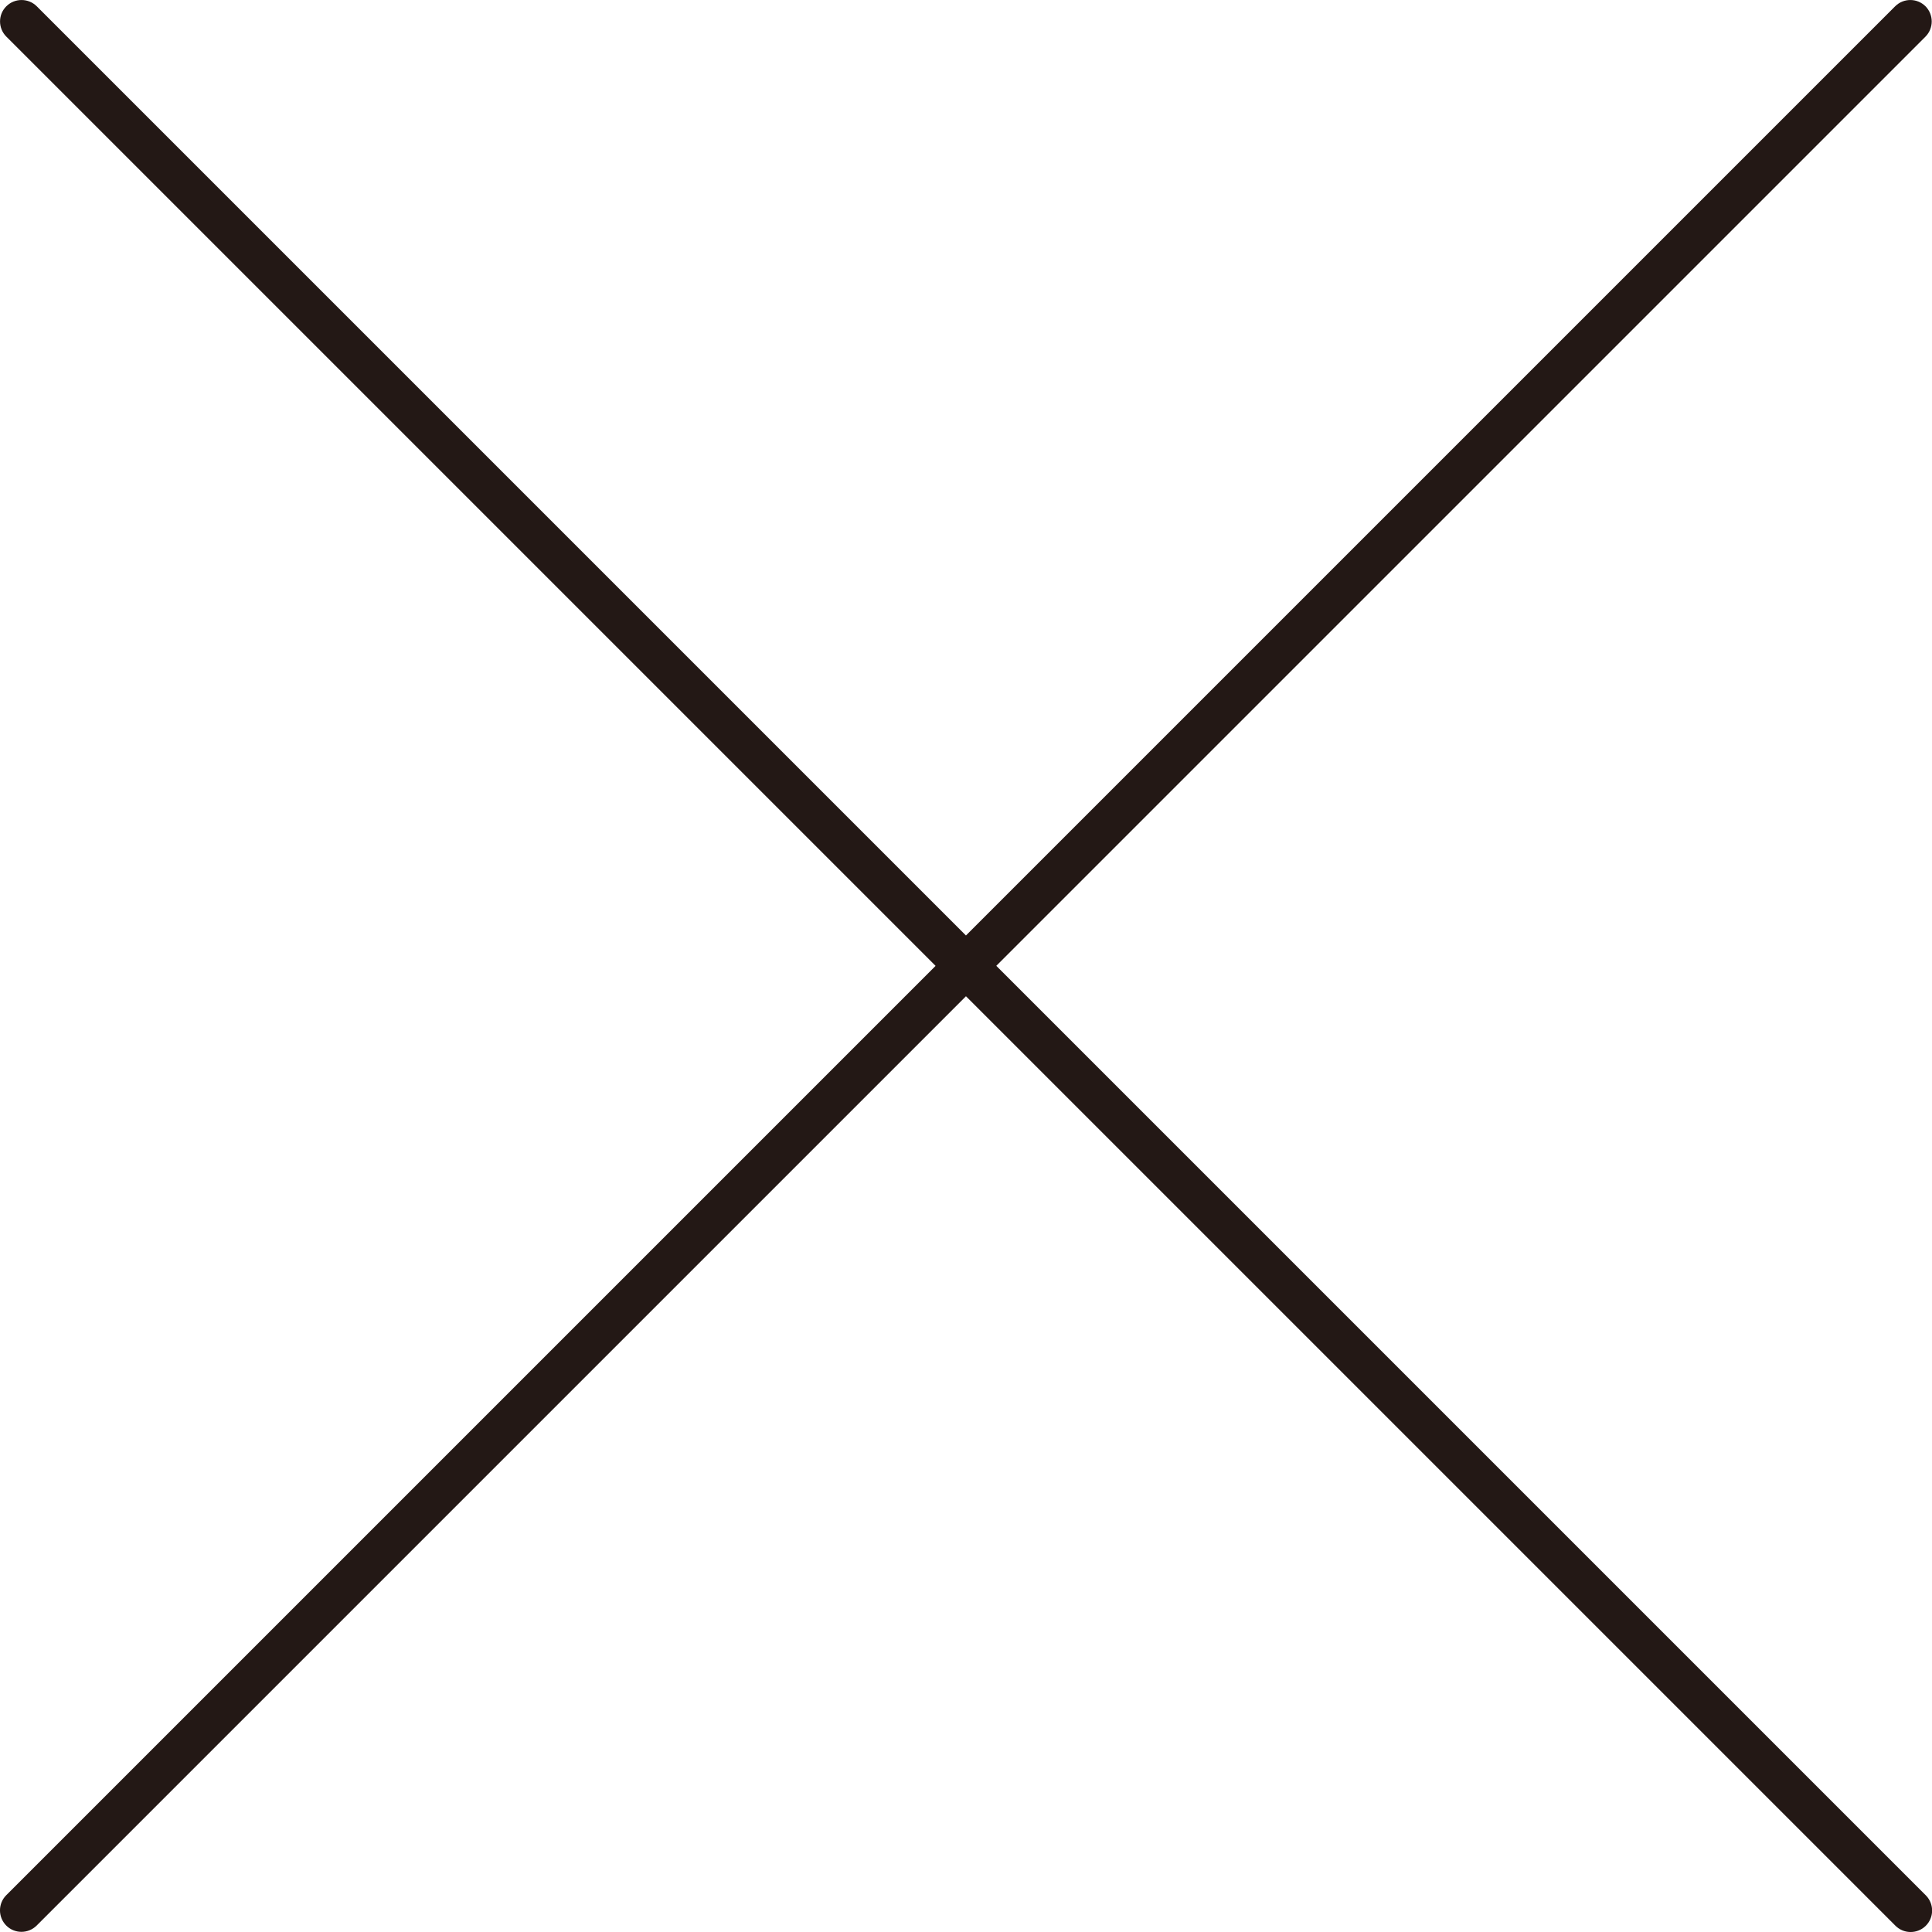 <?xml version="1.0" encoding="UTF-8"?>
<svg id="_レイヤー_1" data-name="レイヤー 1" xmlns="http://www.w3.org/2000/svg" viewBox="0 0 225.13 225.13">
  <defs>
    <style>
      .cls-1 {
        fill: #231815;
        stroke-width: 0px;
      }
    </style>
  </defs>
  <path class="cls-1" d="M116.09,112.55L224.37,4.27c.97-.98.97-2.56,0-3.54-.98-.97-2.55-.97-3.53,0l-108.28,108.28L4.28.73C3.3-.24,1.72-.24.74.73S-.24,3.29.74,4.27l108.28,108.28L.74,220.83c-.98.97-.99,2.55-.02,3.54.97.98,2.55.99,3.54.02,0,0,.01-.01.02-.02l108.28-108.28,108.28,108.28c.96.99,2.54,1.02,3.54.06.99-.96,1.02-2.54.06-3.54-.02-.02-.04-.04-.06-.06l-108.28-108.28Z"/>
</svg>